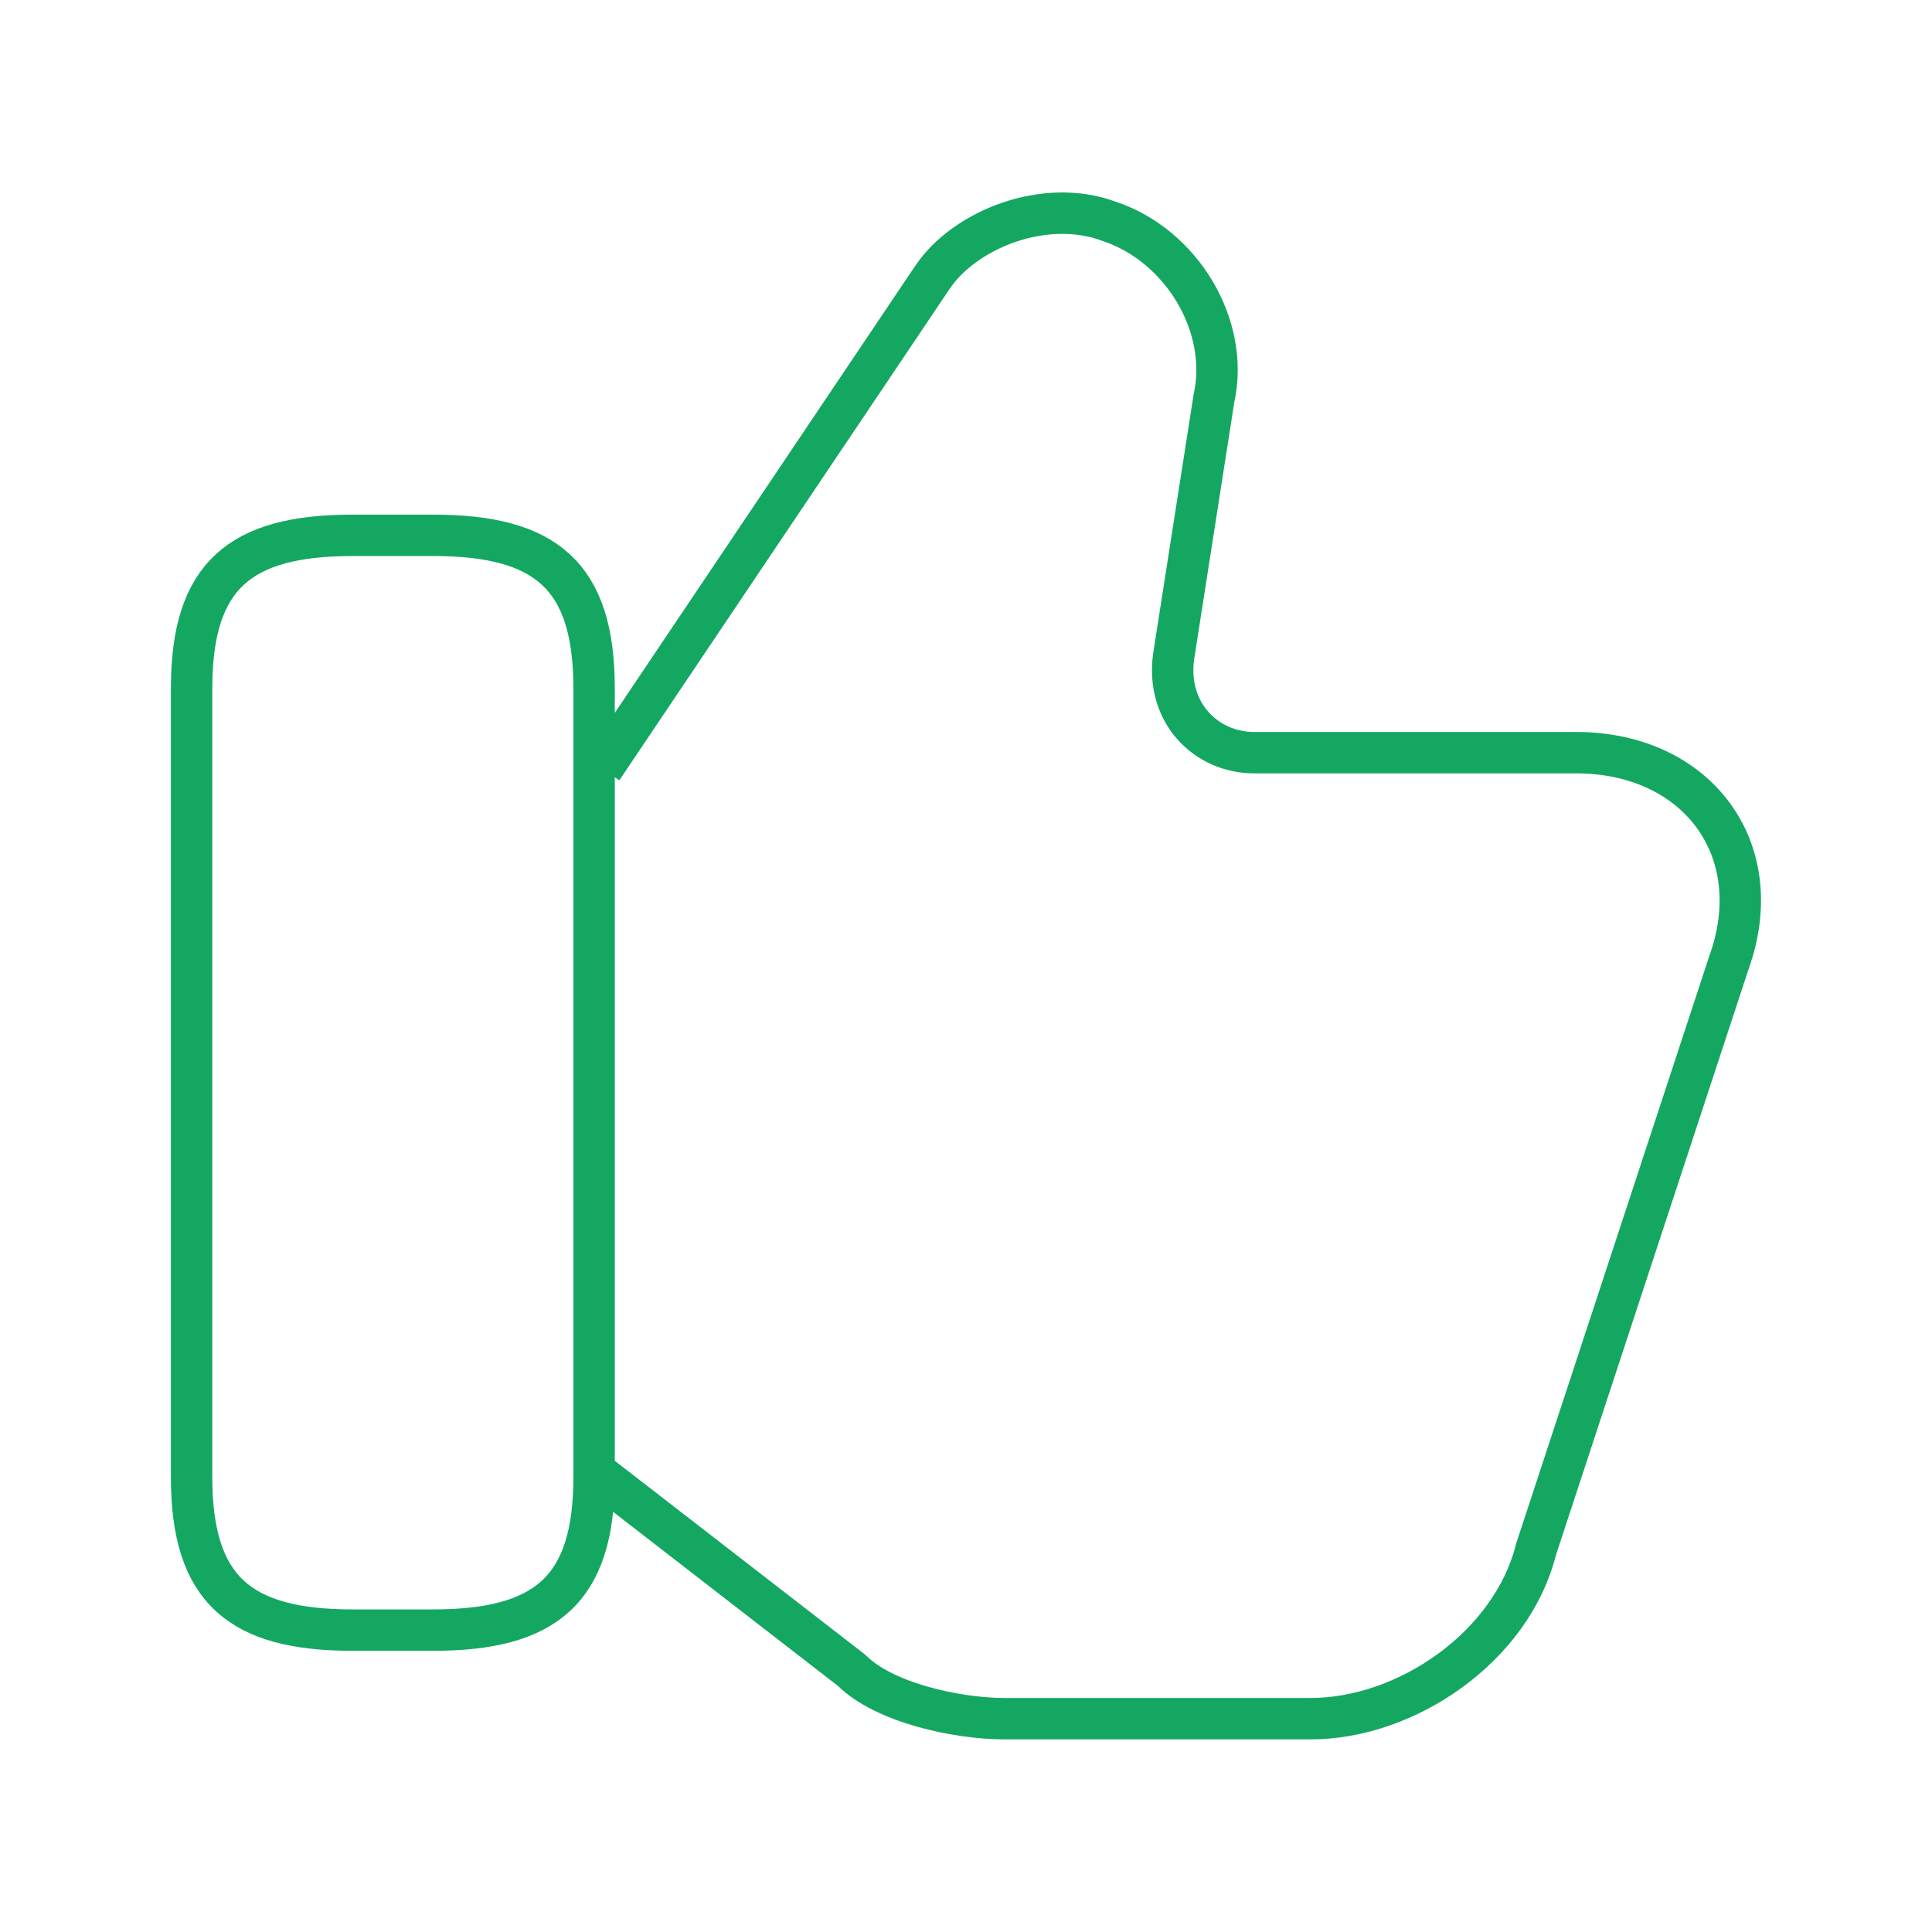 <svg width="70" height="70" viewBox="0 0 70 70" fill="none" xmlns="http://www.w3.org/2000/svg">
<path d="M21.817 53.521L30.858 60.521C32.025 61.688 34.65 62.271 36.4 62.271H47.483C50.983 62.271 54.775 59.646 55.65 56.146L62.65 34.854C64.108 30.771 61.483 27.271 57.108 27.271H45.442C43.692 27.271 42.233 25.812 42.525 23.771L43.983 14.438C44.567 11.812 42.817 8.896 40.192 8.021C37.858 7.146 34.942 8.312 33.775 10.062L21.817 27.854" stroke="#14A761" stroke-width="1.5" stroke-miterlimit="10"/>
<path d="M6.942 53.521V24.938C6.942 20.854 8.692 19.396 12.775 19.396H15.692C19.775 19.396 21.525 20.854 21.525 24.938V53.521C21.525 57.604 19.775 59.062 15.692 59.062H12.775C8.692 59.062 6.942 57.604 6.942 53.521Z" stroke="#14A761" stroke-width="1.5" stroke-linecap="round" stroke-linejoin="round"/>
</svg>
